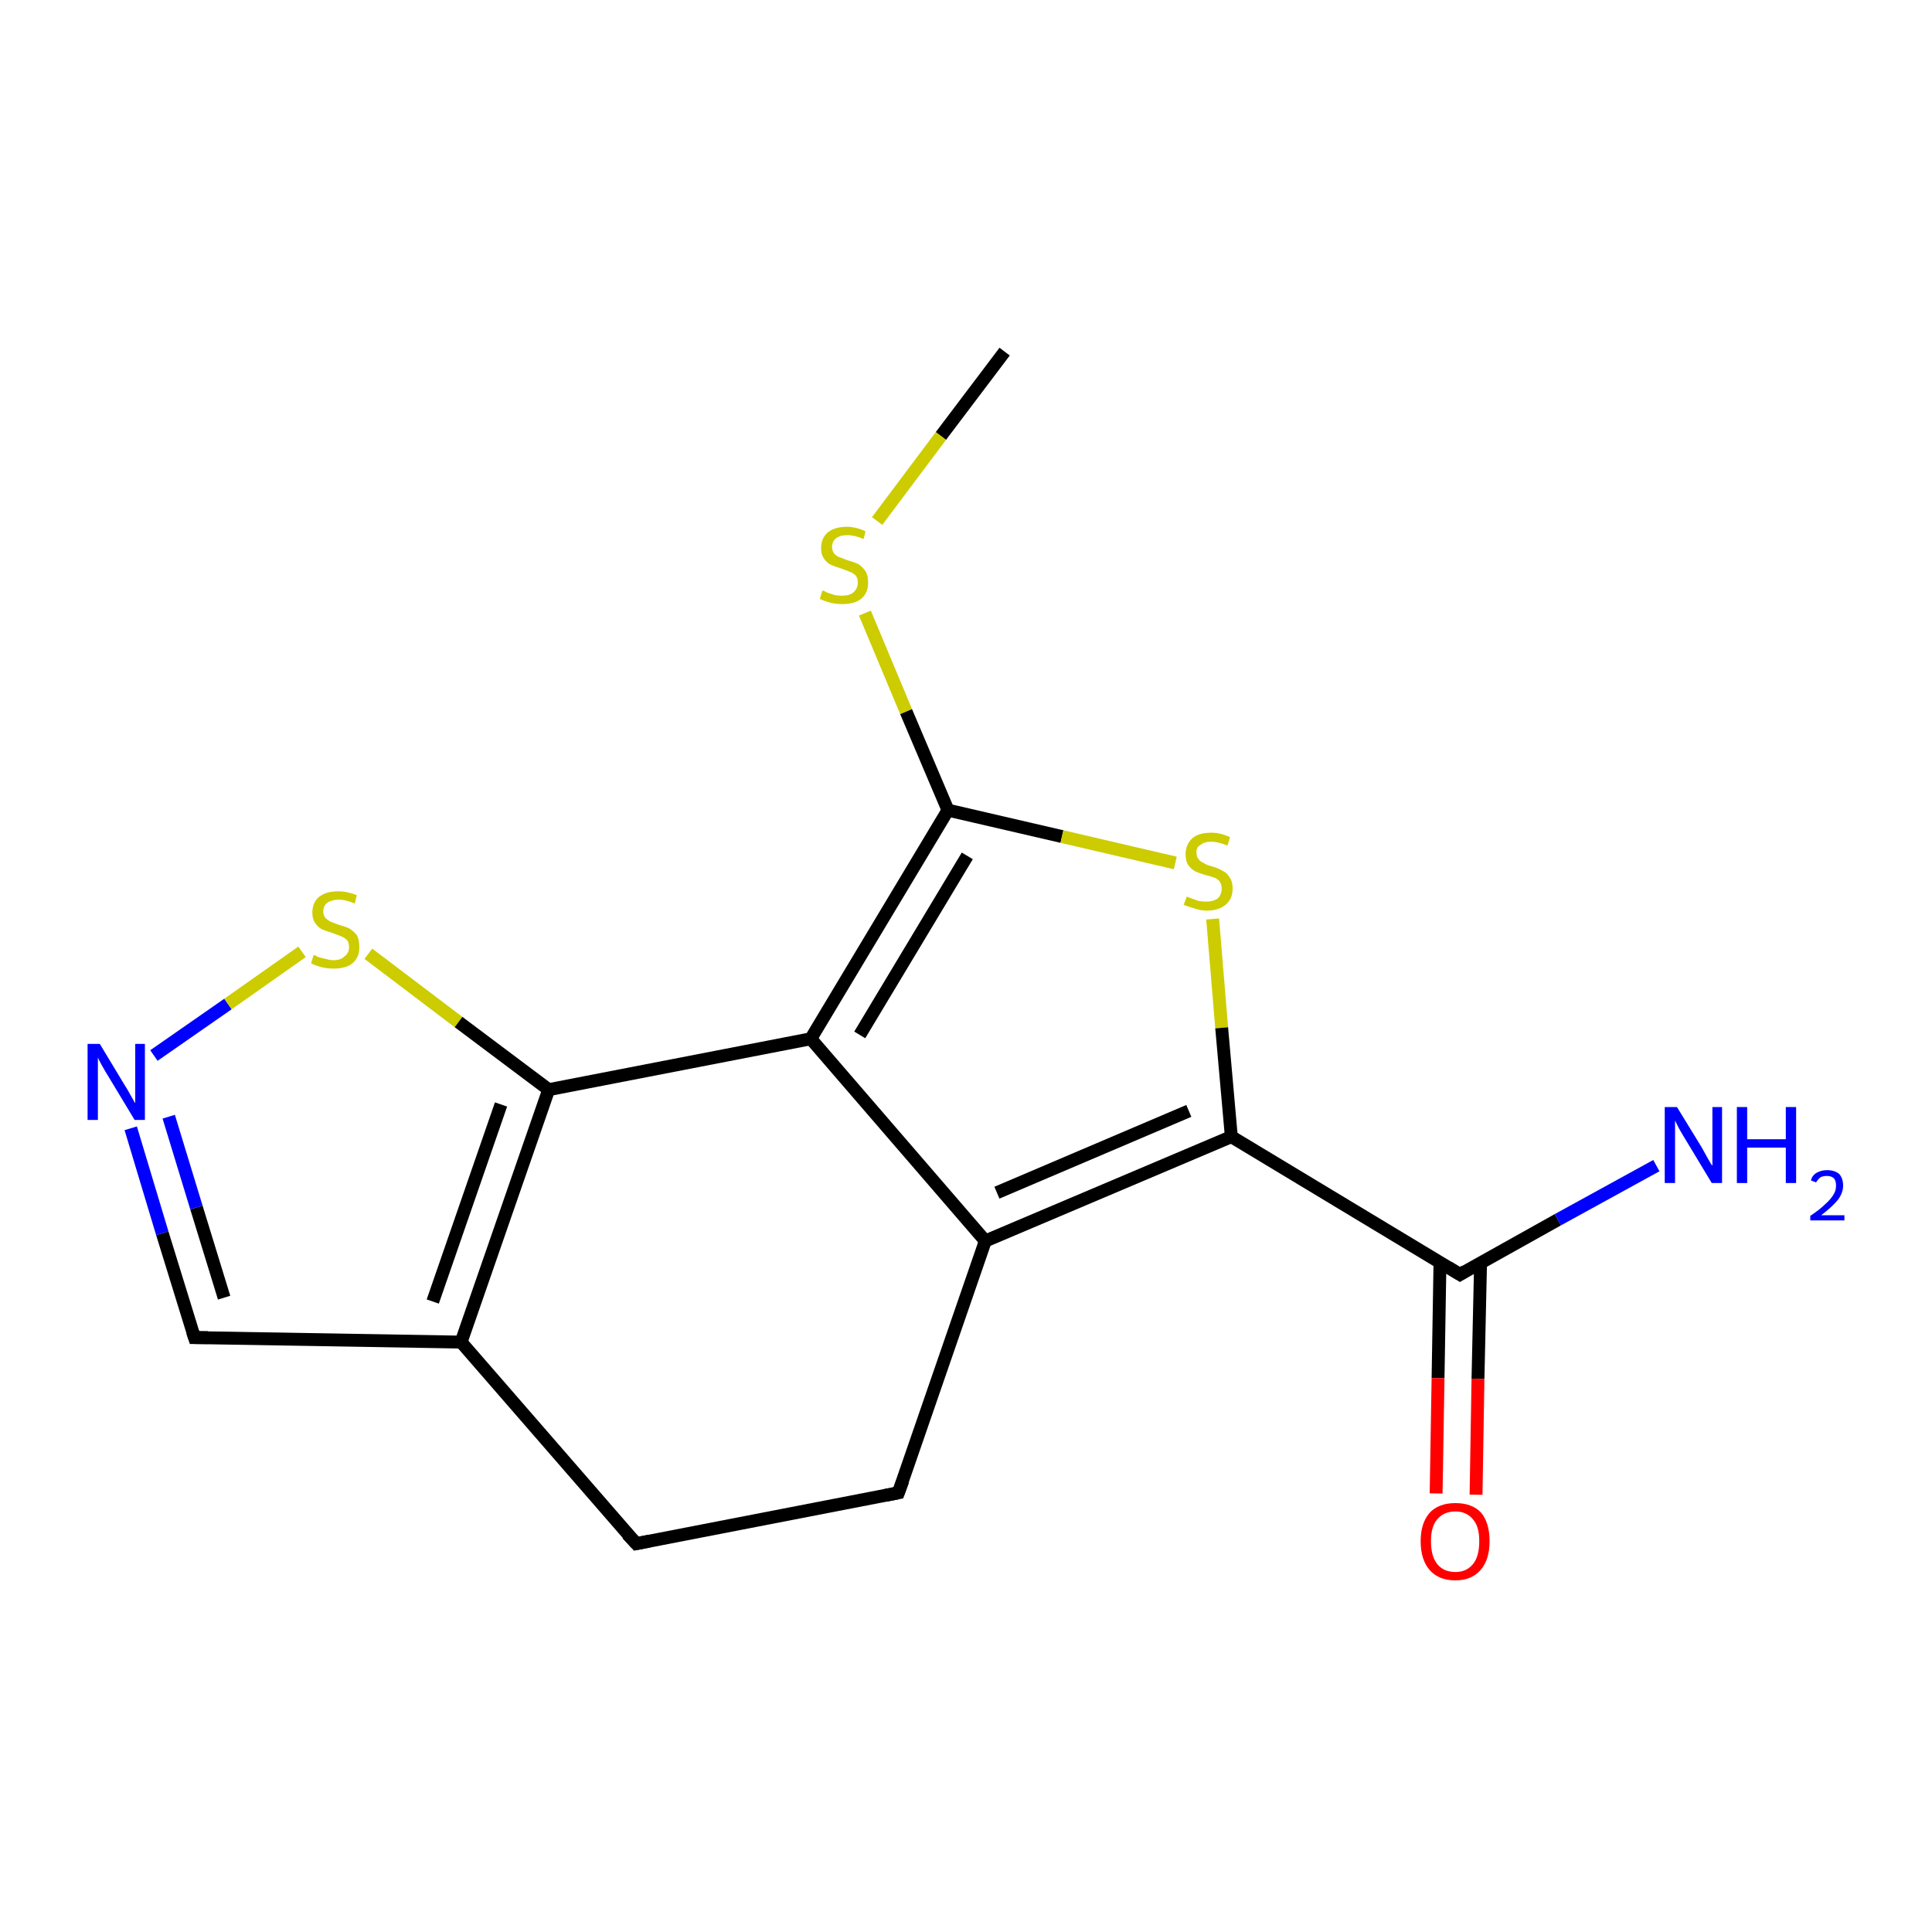 <?xml version='1.0' encoding='iso-8859-1'?>
<svg version='1.1' baseProfile='full'
              xmlns='http://www.w3.org/2000/svg'
                      xmlns:rdkit='http://www.rdkit.org/xml'
                      xmlns:xlink='http://www.w3.org/1999/xlink'
                  xml:space='preserve'
width='300px' height='300px' viewBox='0 0 300 300'>
<!-- END OF HEADER -->
<rect style='opacity:1.0;fill:#FFFFFF;stroke:none' width='300.0' height='300.0' x='0.0' y='0.0'> </rect>
<path class='bond-0 atom-0 atom-1' d='M 156.0,54.6 L 146.1,67.7' style='fill:none;fill-rule:evenodd;stroke:#000000;stroke-width:2.0px;stroke-linecap:butt;stroke-linejoin:miter;stroke-opacity:1' />
<path class='bond-0 atom-0 atom-1' d='M 146.1,67.7 L 136.2,80.9' style='fill:none;fill-rule:evenodd;stroke:#CCCC00;stroke-width:2.0px;stroke-linecap:butt;stroke-linejoin:miter;stroke-opacity:1' />
<path class='bond-1 atom-1 atom-2' d='M 134.3,95.2 L 140.7,110.5' style='fill:none;fill-rule:evenodd;stroke:#CCCC00;stroke-width:2.0px;stroke-linecap:butt;stroke-linejoin:miter;stroke-opacity:1' />
<path class='bond-1 atom-1 atom-2' d='M 140.7,110.5 L 147.2,125.8' style='fill:none;fill-rule:evenodd;stroke:#000000;stroke-width:2.0px;stroke-linecap:butt;stroke-linejoin:miter;stroke-opacity:1' />
<path class='bond-2 atom-2 atom-3' d='M 147.2,125.8 L 164.9,129.9' style='fill:none;fill-rule:evenodd;stroke:#000000;stroke-width:2.0px;stroke-linecap:butt;stroke-linejoin:miter;stroke-opacity:1' />
<path class='bond-2 atom-2 atom-3' d='M 164.9,129.9 L 182.5,134.0' style='fill:none;fill-rule:evenodd;stroke:#CCCC00;stroke-width:2.0px;stroke-linecap:butt;stroke-linejoin:miter;stroke-opacity:1' />
<path class='bond-3 atom-3 atom-4' d='M 188.3,142.7 L 189.7,159.6' style='fill:none;fill-rule:evenodd;stroke:#CCCC00;stroke-width:2.0px;stroke-linecap:butt;stroke-linejoin:miter;stroke-opacity:1' />
<path class='bond-3 atom-3 atom-4' d='M 189.7,159.6 L 191.2,176.5' style='fill:none;fill-rule:evenodd;stroke:#000000;stroke-width:2.0px;stroke-linecap:butt;stroke-linejoin:miter;stroke-opacity:1' />
<path class='bond-4 atom-4 atom-5' d='M 191.2,176.5 L 226.7,197.9' style='fill:none;fill-rule:evenodd;stroke:#000000;stroke-width:2.0px;stroke-linecap:butt;stroke-linejoin:miter;stroke-opacity:1' />
<path class='bond-5 atom-5 atom-6' d='M 226.7,197.9 L 241.9,189.4' style='fill:none;fill-rule:evenodd;stroke:#000000;stroke-width:2.0px;stroke-linecap:butt;stroke-linejoin:miter;stroke-opacity:1' />
<path class='bond-5 atom-5 atom-6' d='M 241.9,189.4 L 257.2,181.0' style='fill:none;fill-rule:evenodd;stroke:#0000FF;stroke-width:2.0px;stroke-linecap:butt;stroke-linejoin:miter;stroke-opacity:1' />
<path class='bond-6 atom-5 atom-7' d='M 223.6,196.0 L 223.3,214.0' style='fill:none;fill-rule:evenodd;stroke:#000000;stroke-width:2.0px;stroke-linecap:butt;stroke-linejoin:miter;stroke-opacity:1' />
<path class='bond-6 atom-5 atom-7' d='M 223.3,214.0 L 223.0,231.9' style='fill:none;fill-rule:evenodd;stroke:#FF0000;stroke-width:2.0px;stroke-linecap:butt;stroke-linejoin:miter;stroke-opacity:1' />
<path class='bond-6 atom-5 atom-7' d='M 229.9,196.1 L 229.5,214.1' style='fill:none;fill-rule:evenodd;stroke:#000000;stroke-width:2.0px;stroke-linecap:butt;stroke-linejoin:miter;stroke-opacity:1' />
<path class='bond-6 atom-5 atom-7' d='M 229.5,214.1 L 229.2,232.1' style='fill:none;fill-rule:evenodd;stroke:#FF0000;stroke-width:2.0px;stroke-linecap:butt;stroke-linejoin:miter;stroke-opacity:1' />
<path class='bond-7 atom-4 atom-8' d='M 191.2,176.5 L 153.0,192.7' style='fill:none;fill-rule:evenodd;stroke:#000000;stroke-width:2.0px;stroke-linecap:butt;stroke-linejoin:miter;stroke-opacity:1' />
<path class='bond-7 atom-4 atom-8' d='M 184.6,172.5 L 154.8,185.2' style='fill:none;fill-rule:evenodd;stroke:#000000;stroke-width:2.0px;stroke-linecap:butt;stroke-linejoin:miter;stroke-opacity:1' />
<path class='bond-8 atom-8 atom-9' d='M 153.0,192.7 L 139.5,231.8' style='fill:none;fill-rule:evenodd;stroke:#000000;stroke-width:2.0px;stroke-linecap:butt;stroke-linejoin:miter;stroke-opacity:1' />
<path class='bond-9 atom-9 atom-10' d='M 139.5,231.8 L 98.8,239.7' style='fill:none;fill-rule:evenodd;stroke:#000000;stroke-width:2.0px;stroke-linecap:butt;stroke-linejoin:miter;stroke-opacity:1' />
<path class='bond-10 atom-10 atom-11' d='M 98.8,239.7 L 71.6,208.4' style='fill:none;fill-rule:evenodd;stroke:#000000;stroke-width:2.0px;stroke-linecap:butt;stroke-linejoin:miter;stroke-opacity:1' />
<path class='bond-11 atom-11 atom-12' d='M 71.6,208.4 L 30.2,207.7' style='fill:none;fill-rule:evenodd;stroke:#000000;stroke-width:2.0px;stroke-linecap:butt;stroke-linejoin:miter;stroke-opacity:1' />
<path class='bond-12 atom-12 atom-13' d='M 30.2,207.7 L 25.2,191.5' style='fill:none;fill-rule:evenodd;stroke:#000000;stroke-width:2.0px;stroke-linecap:butt;stroke-linejoin:miter;stroke-opacity:1' />
<path class='bond-12 atom-12 atom-13' d='M 25.2,191.5 L 20.3,175.2' style='fill:none;fill-rule:evenodd;stroke:#0000FF;stroke-width:2.0px;stroke-linecap:butt;stroke-linejoin:miter;stroke-opacity:1' />
<path class='bond-12 atom-12 atom-13' d='M 34.8,201.5 L 30.5,187.5' style='fill:none;fill-rule:evenodd;stroke:#000000;stroke-width:2.0px;stroke-linecap:butt;stroke-linejoin:miter;stroke-opacity:1' />
<path class='bond-12 atom-12 atom-13' d='M 30.5,187.5 L 26.2,173.4' style='fill:none;fill-rule:evenodd;stroke:#0000FF;stroke-width:2.0px;stroke-linecap:butt;stroke-linejoin:miter;stroke-opacity:1' />
<path class='bond-13 atom-13 atom-14' d='M 23.9,163.9 L 35.4,155.9' style='fill:none;fill-rule:evenodd;stroke:#0000FF;stroke-width:2.0px;stroke-linecap:butt;stroke-linejoin:miter;stroke-opacity:1' />
<path class='bond-13 atom-13 atom-14' d='M 35.4,155.9 L 46.9,147.8' style='fill:none;fill-rule:evenodd;stroke:#CCCC00;stroke-width:2.0px;stroke-linecap:butt;stroke-linejoin:miter;stroke-opacity:1' />
<path class='bond-14 atom-14 atom-15' d='M 57.2,148.1 L 71.2,158.7' style='fill:none;fill-rule:evenodd;stroke:#CCCC00;stroke-width:2.0px;stroke-linecap:butt;stroke-linejoin:miter;stroke-opacity:1' />
<path class='bond-14 atom-14 atom-15' d='M 71.2,158.7 L 85.2,169.2' style='fill:none;fill-rule:evenodd;stroke:#000000;stroke-width:2.0px;stroke-linecap:butt;stroke-linejoin:miter;stroke-opacity:1' />
<path class='bond-15 atom-15 atom-16' d='M 85.2,169.2 L 125.9,161.3' style='fill:none;fill-rule:evenodd;stroke:#000000;stroke-width:2.0px;stroke-linecap:butt;stroke-linejoin:miter;stroke-opacity:1' />
<path class='bond-16 atom-16 atom-2' d='M 125.9,161.3 L 147.2,125.8' style='fill:none;fill-rule:evenodd;stroke:#000000;stroke-width:2.0px;stroke-linecap:butt;stroke-linejoin:miter;stroke-opacity:1' />
<path class='bond-16 atom-16 atom-2' d='M 133.5,160.7 L 150.2,132.9' style='fill:none;fill-rule:evenodd;stroke:#000000;stroke-width:2.0px;stroke-linecap:butt;stroke-linejoin:miter;stroke-opacity:1' />
<path class='bond-17 atom-16 atom-8' d='M 125.9,161.3 L 153.0,192.7' style='fill:none;fill-rule:evenodd;stroke:#000000;stroke-width:2.0px;stroke-linecap:butt;stroke-linejoin:miter;stroke-opacity:1' />
<path class='bond-18 atom-15 atom-11' d='M 85.2,169.2 L 71.6,208.4' style='fill:none;fill-rule:evenodd;stroke:#000000;stroke-width:2.0px;stroke-linecap:butt;stroke-linejoin:miter;stroke-opacity:1' />
<path class='bond-18 atom-15 atom-11' d='M 77.8,171.5 L 67.2,202.1' style='fill:none;fill-rule:evenodd;stroke:#000000;stroke-width:2.0px;stroke-linecap:butt;stroke-linejoin:miter;stroke-opacity:1' />
<path d='M 224.9,196.8 L 226.7,197.9 L 227.5,197.4' style='fill:none;stroke:#000000;stroke-width:2.0px;stroke-linecap:butt;stroke-linejoin:miter;stroke-opacity:1;' />
<path d='M 140.2,229.9 L 139.5,231.8 L 137.5,232.2' style='fill:none;stroke:#000000;stroke-width:2.0px;stroke-linecap:butt;stroke-linejoin:miter;stroke-opacity:1;' />
<path d='M 100.8,239.3 L 98.8,239.7 L 97.4,238.2' style='fill:none;stroke:#000000;stroke-width:2.0px;stroke-linecap:butt;stroke-linejoin:miter;stroke-opacity:1;' />
<path d='M 32.3,207.7 L 30.2,207.7 L 29.9,206.8' style='fill:none;stroke:#000000;stroke-width:2.0px;stroke-linecap:butt;stroke-linejoin:miter;stroke-opacity:1;' />
<path class='atom-1' d='M 127.7 91.7
Q 127.9 91.7, 128.4 92.0
Q 129.0 92.2, 129.6 92.4
Q 130.2 92.5, 130.8 92.5
Q 131.9 92.5, 132.5 92.0
Q 133.2 91.4, 133.2 90.5
Q 133.2 89.8, 132.9 89.4
Q 132.5 89.0, 132.0 88.8
Q 131.5 88.6, 130.7 88.3
Q 129.7 88.0, 129.0 87.7
Q 128.4 87.4, 128.0 86.8
Q 127.5 86.2, 127.5 85.1
Q 127.5 83.6, 128.5 82.7
Q 129.6 81.8, 131.5 81.8
Q 132.9 81.8, 134.4 82.5
L 134.1 83.7
Q 132.7 83.1, 131.6 83.1
Q 130.4 83.1, 129.8 83.6
Q 129.2 84.1, 129.2 84.9
Q 129.2 85.5, 129.5 85.9
Q 129.8 86.3, 130.3 86.5
Q 130.8 86.7, 131.6 87.0
Q 132.7 87.3, 133.3 87.6
Q 133.9 88.0, 134.4 88.7
Q 134.8 89.3, 134.8 90.5
Q 134.8 92.1, 133.7 93.0
Q 132.7 93.8, 130.8 93.8
Q 129.8 93.8, 129.0 93.6
Q 128.2 93.4, 127.3 93.0
L 127.7 91.7
' fill='#CCCC00'/>
<path class='atom-3' d='M 184.3 139.2
Q 184.4 139.3, 185.0 139.5
Q 185.5 139.7, 186.1 139.9
Q 186.7 140.0, 187.3 140.0
Q 188.4 140.0, 189.1 139.5
Q 189.7 138.9, 189.7 138.0
Q 189.7 137.3, 189.4 136.9
Q 189.1 136.5, 188.6 136.3
Q 188.1 136.1, 187.3 135.9
Q 186.2 135.6, 185.6 135.3
Q 185.0 135.0, 184.5 134.3
Q 184.1 133.7, 184.1 132.6
Q 184.1 131.2, 185.1 130.2
Q 186.1 129.3, 188.1 129.3
Q 189.5 129.3, 191.0 130.0
L 190.6 131.3
Q 189.2 130.7, 188.1 130.7
Q 187.0 130.7, 186.4 131.2
Q 185.7 131.6, 185.8 132.4
Q 185.8 133.1, 186.1 133.4
Q 186.4 133.8, 186.9 134.0
Q 187.3 134.3, 188.1 134.5
Q 189.2 134.8, 189.8 135.2
Q 190.5 135.5, 190.9 136.2
Q 191.4 136.8, 191.4 138.0
Q 191.4 139.6, 190.3 140.5
Q 189.2 141.4, 187.4 141.4
Q 186.4 141.4, 185.6 141.1
Q 184.8 140.9, 183.8 140.5
L 184.3 139.2
' fill='#CCCC00'/>
<path class='atom-6' d='M 260.4 171.9
L 264.2 178.1
Q 264.6 178.8, 265.2 179.9
Q 265.8 181.0, 265.9 181.0
L 265.9 171.9
L 267.4 171.9
L 267.4 183.7
L 265.8 183.7
L 261.7 176.9
Q 261.2 176.1, 260.7 175.2
Q 260.2 174.2, 260.1 174.0
L 260.1 183.7
L 258.5 183.7
L 258.5 171.9
L 260.4 171.9
' fill='#0000FF'/>
<path class='atom-6' d='M 269.7 171.9
L 271.3 171.9
L 271.3 176.9
L 277.3 176.9
L 277.3 171.9
L 278.9 171.9
L 278.9 183.7
L 277.3 183.7
L 277.3 178.2
L 271.3 178.2
L 271.3 183.7
L 269.7 183.7
L 269.7 171.9
' fill='#0000FF'/>
<path class='atom-6' d='M 281.2 183.3
Q 281.4 182.5, 282.1 182.1
Q 282.8 181.7, 283.7 181.7
Q 284.9 181.7, 285.6 182.3
Q 286.2 183.0, 286.2 184.1
Q 286.2 185.2, 285.4 186.3
Q 284.5 187.4, 282.8 188.7
L 286.4 188.7
L 286.4 189.5
L 281.1 189.5
L 281.1 188.8
Q 282.6 187.8, 283.4 187.0
Q 284.3 186.2, 284.7 185.5
Q 285.1 184.9, 285.1 184.1
Q 285.1 183.4, 284.8 183.0
Q 284.4 182.6, 283.7 182.6
Q 283.1 182.6, 282.7 182.8
Q 282.3 183.1, 282.0 183.6
L 281.2 183.3
' fill='#0000FF'/>
<path class='atom-7' d='M 220.6 239.3
Q 220.6 236.5, 222.0 234.9
Q 223.4 233.4, 226.0 233.4
Q 228.6 233.4, 230.0 234.9
Q 231.3 236.5, 231.3 239.3
Q 231.3 242.2, 229.9 243.8
Q 228.5 245.4, 226.0 245.4
Q 223.4 245.4, 222.0 243.8
Q 220.6 242.2, 220.6 239.3
M 226.0 244.1
Q 227.7 244.1, 228.7 242.9
Q 229.7 241.7, 229.7 239.3
Q 229.7 237.0, 228.7 235.9
Q 227.7 234.7, 226.0 234.7
Q 224.2 234.7, 223.2 235.9
Q 222.2 237.0, 222.2 239.3
Q 222.2 241.7, 223.2 242.9
Q 224.2 244.1, 226.0 244.1
' fill='#FF0000'/>
<path class='atom-13' d='M 15.5 162.1
L 19.3 168.4
Q 19.7 169.0, 20.3 170.1
Q 20.9 171.2, 21.0 171.3
L 21.0 162.1
L 22.5 162.1
L 22.5 173.9
L 20.9 173.9
L 16.8 167.1
Q 16.3 166.3, 15.8 165.4
Q 15.3 164.5, 15.2 164.2
L 15.2 173.9
L 13.6 173.9
L 13.6 162.1
L 15.5 162.1
' fill='#0000FF'/>
<path class='atom-14' d='M 48.7 148.3
Q 48.9 148.3, 49.4 148.6
Q 50.0 148.8, 50.6 148.9
Q 51.2 149.1, 51.8 149.1
Q 52.9 149.1, 53.5 148.5
Q 54.2 148.0, 54.2 147.1
Q 54.2 146.4, 53.9 146.0
Q 53.5 145.6, 53.0 145.4
Q 52.5 145.2, 51.7 144.9
Q 50.7 144.6, 50.0 144.3
Q 49.4 144.0, 49.0 143.4
Q 48.5 142.8, 48.5 141.7
Q 48.5 140.2, 49.5 139.3
Q 50.6 138.4, 52.5 138.4
Q 53.9 138.4, 55.4 139.0
L 55.1 140.3
Q 53.7 139.7, 52.6 139.7
Q 51.5 139.7, 50.8 140.2
Q 50.2 140.7, 50.2 141.5
Q 50.2 142.1, 50.5 142.5
Q 50.9 142.9, 51.3 143.1
Q 51.8 143.3, 52.6 143.6
Q 53.7 143.9, 54.3 144.2
Q 54.9 144.6, 55.4 145.2
Q 55.8 145.9, 55.8 147.1
Q 55.8 148.7, 54.7 149.6
Q 53.7 150.4, 51.8 150.4
Q 50.8 150.4, 50.0 150.2
Q 49.2 150.0, 48.3 149.6
L 48.7 148.3
' fill='#CCCC00'/>
</svg>
